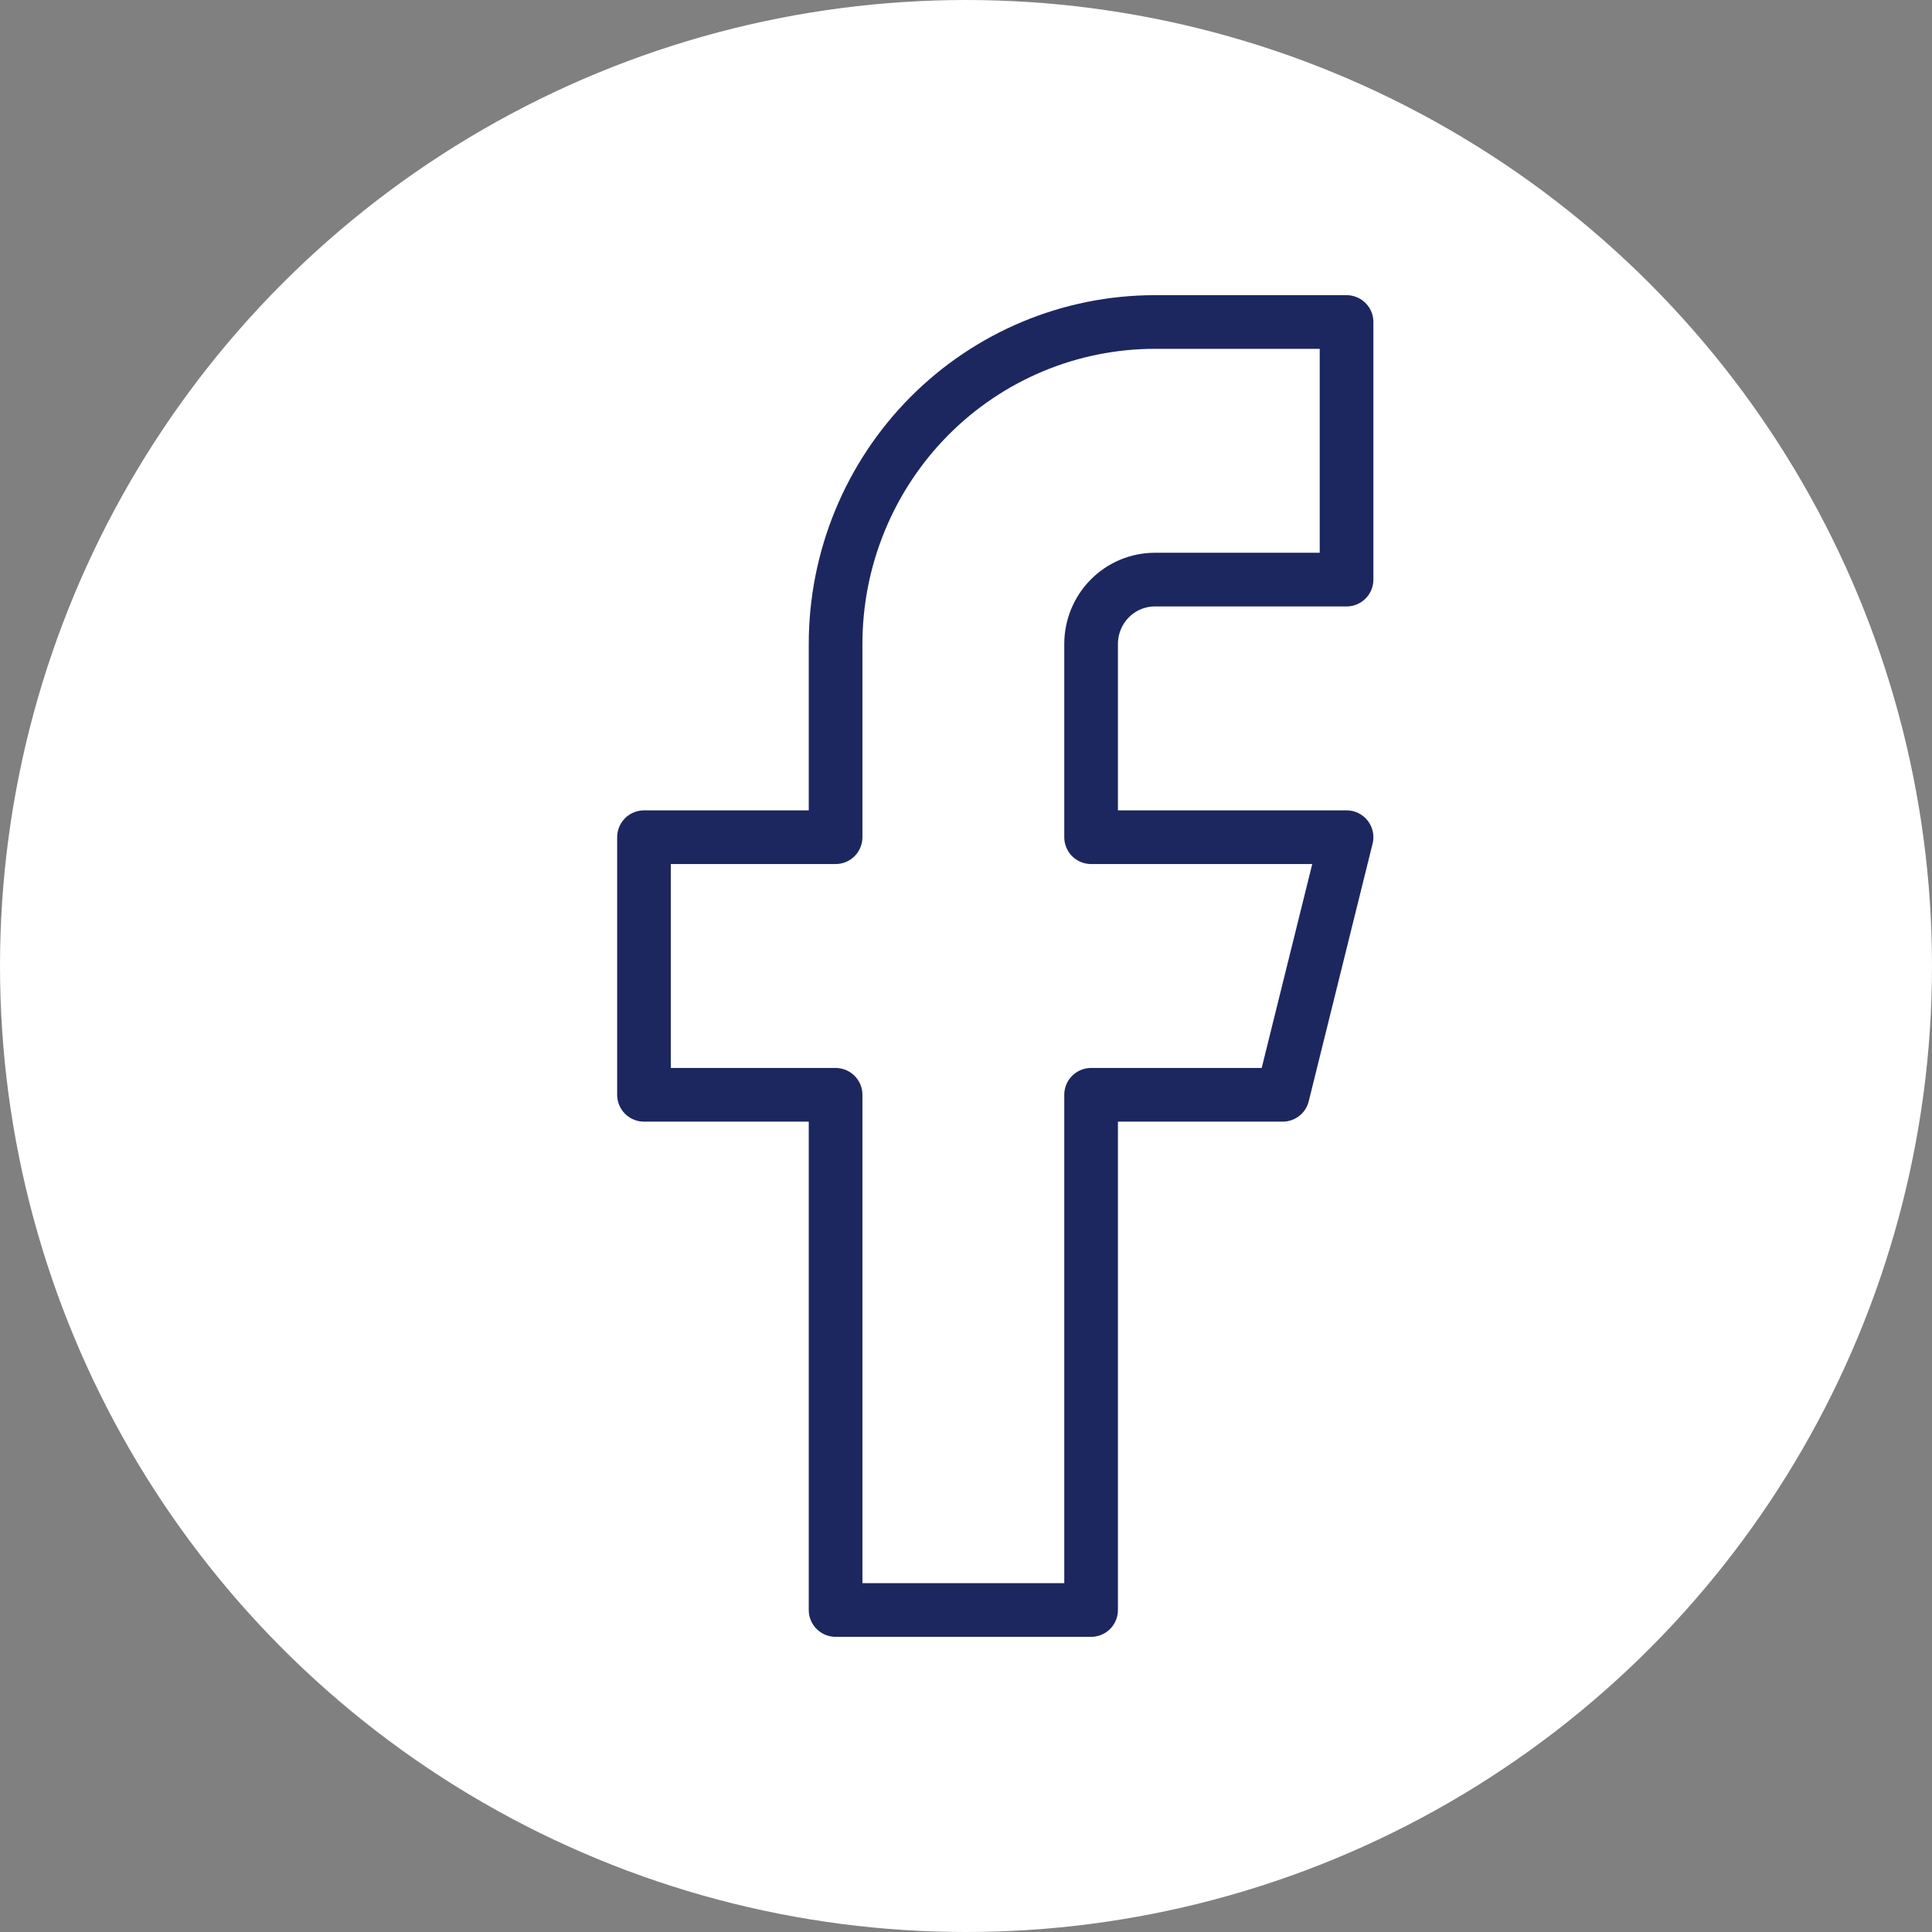 <svg width="36" height="36" viewBox="0 0 36 36" fill="none" xmlns="http://www.w3.org/2000/svg">
<rect x="0" y="0" width="36" height="36" fill="#808080" stroke="none"/>
<circle cx="18" cy="18" r="18" fill="white"/>
<path d="M25.091 6H21.521C19.942 6 18.429 6.632 17.313 7.757C16.197 8.883 15.57 10.409 15.57 12V15.6H12V20.4H15.57V30H20.331V20.4H23.901L25.091 15.6H20.331V12C20.331 11.682 20.456 11.377 20.679 11.152C20.902 10.926 21.205 10.8 21.521 10.8H25.091V6Z" stroke="#1D275F" stroke-linecap="round" stroke-linejoin="round"/>
</svg>
